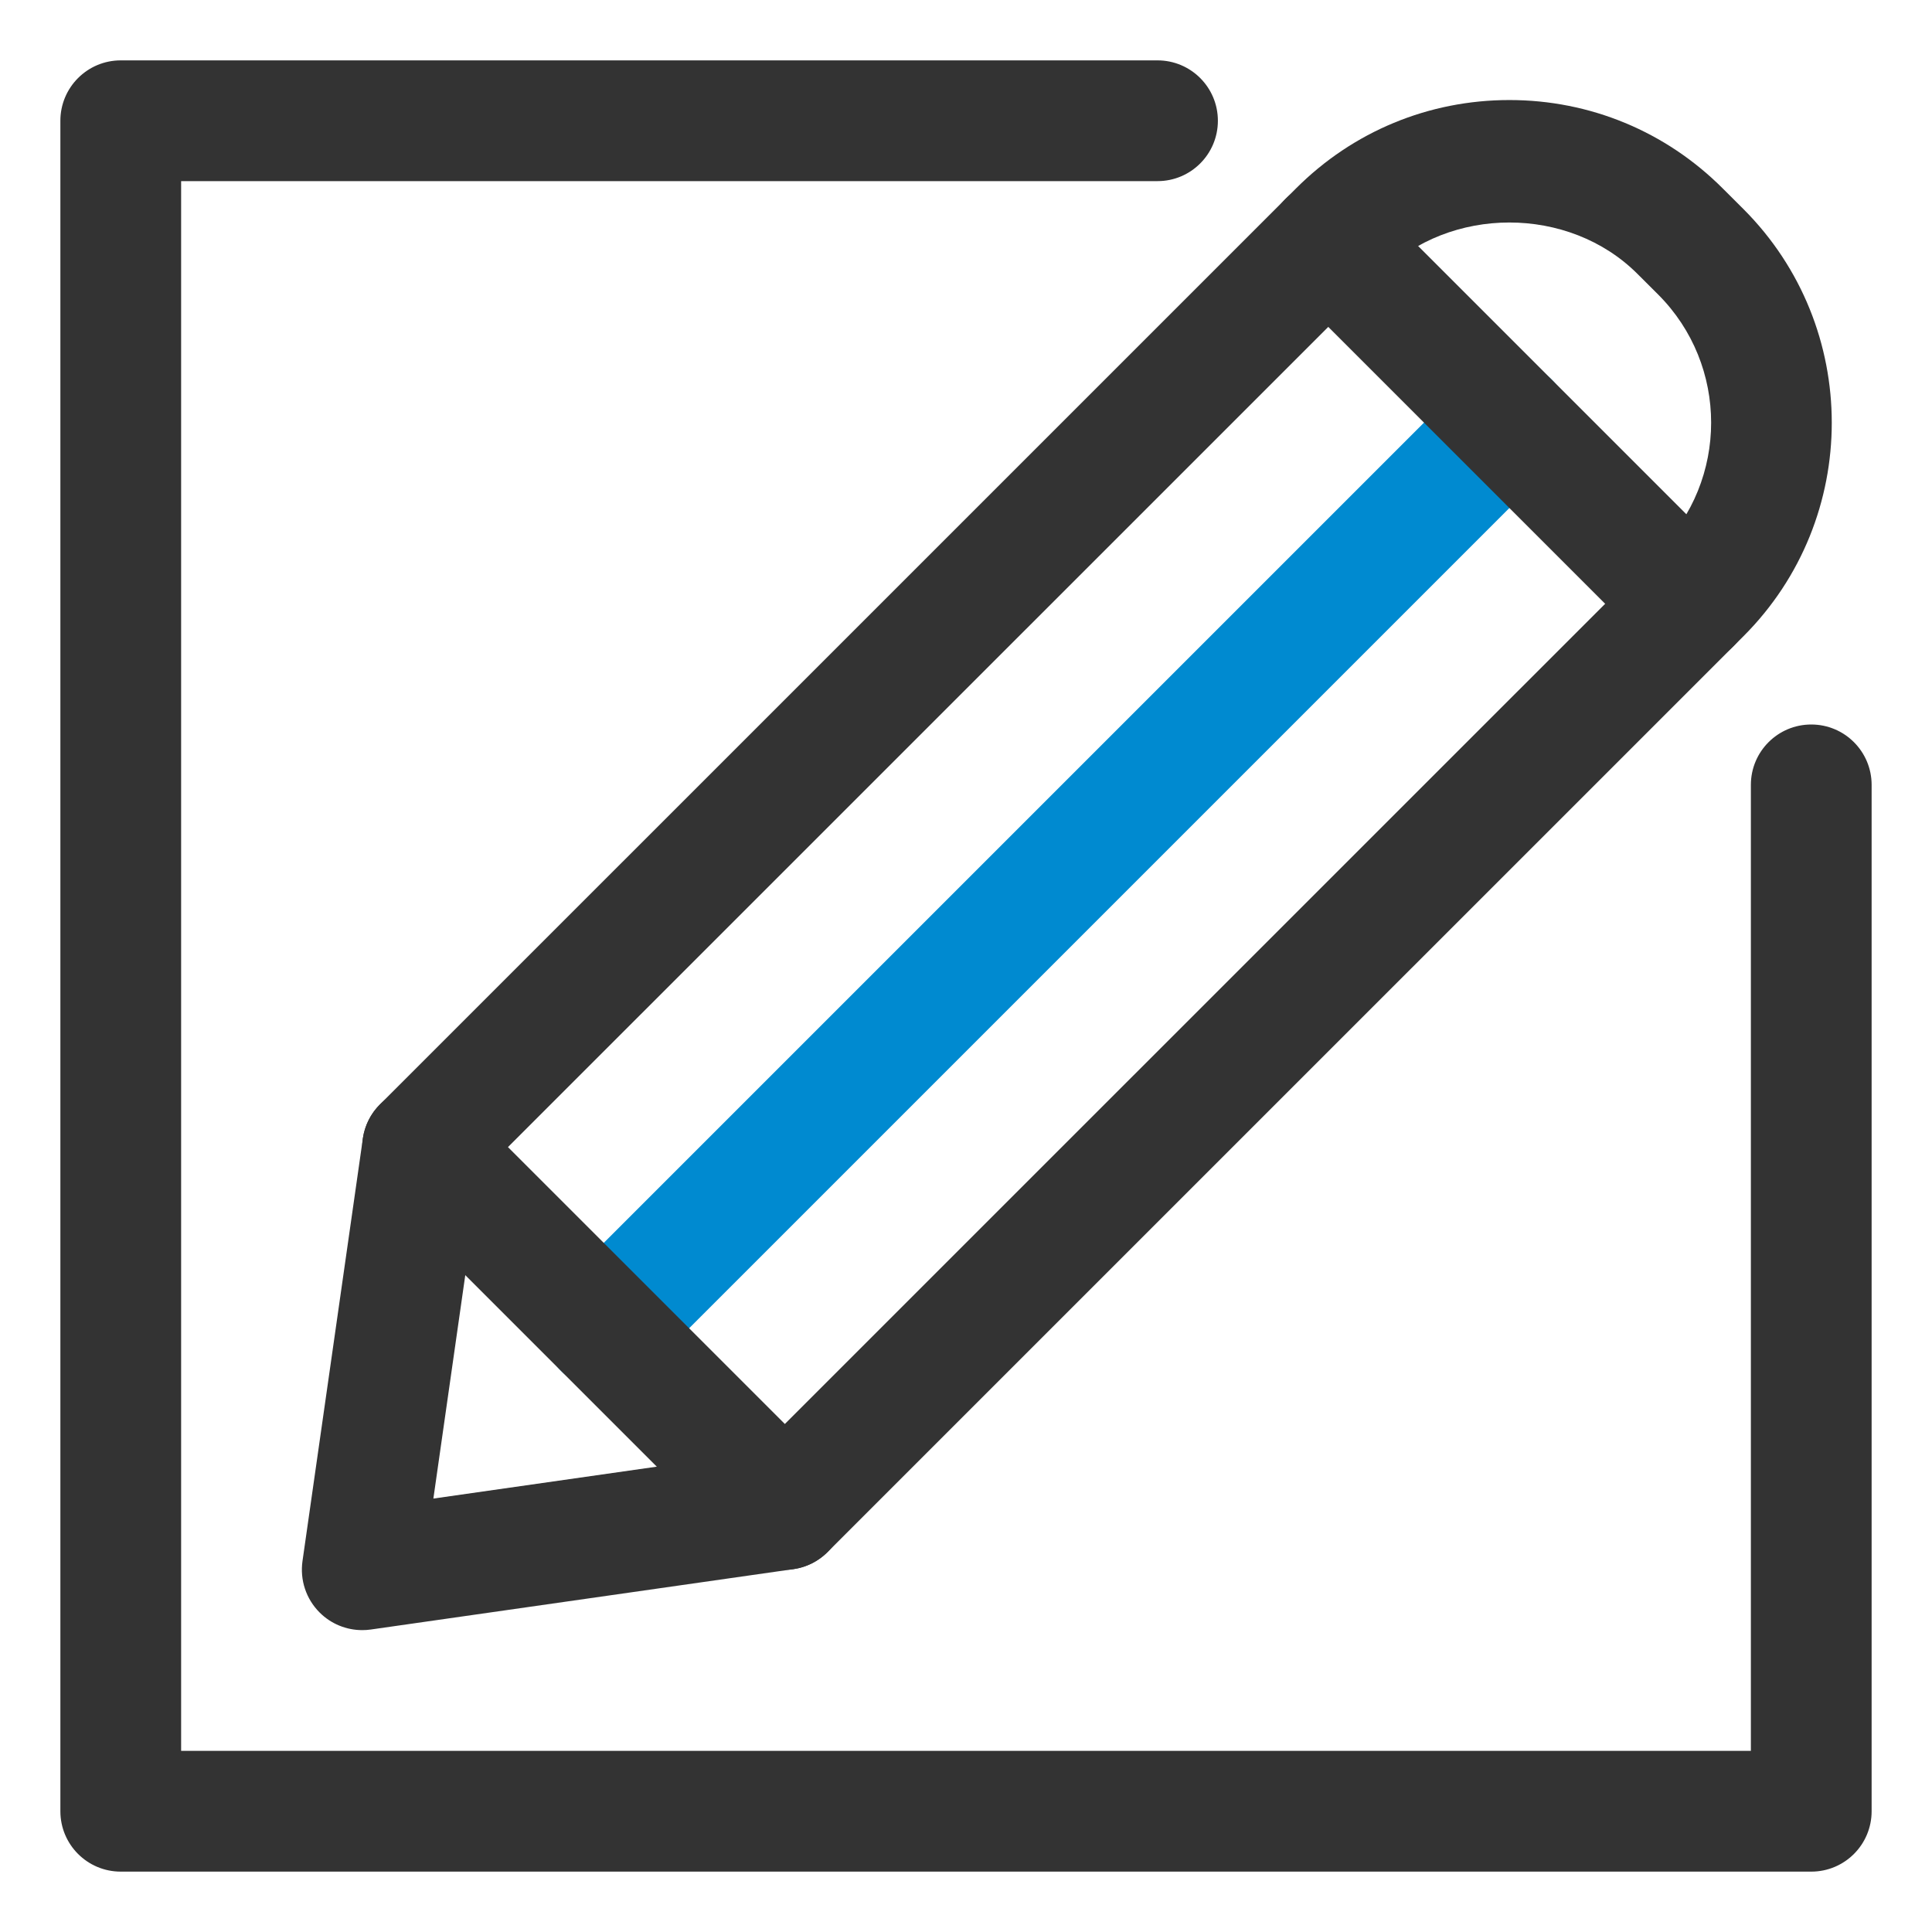 <?xml version="1.0" encoding="UTF-8"?> <svg xmlns="http://www.w3.org/2000/svg" xmlns:xlink="http://www.w3.org/1999/xlink" version="1.1" id="Layer_1" x="0px" y="0px" viewBox="0 0 32 32" style="enable-background:new 0 0 32 32;" xml:space="preserve"> <style type="text/css"> .st0{fill:#008AD0;} .st1{fill:#333333;} </style> <g> <path class="st0" d="M10,23c-0.256,0-0.512-0.098-0.707-0.293c-0.391-0.391-0.391-1.023,0-1.414l15-15 c0.391-0.391,1.023-0.391,1.414,0s0.391,1.023,0,1.414l-15,15C10.512,22.902,10.256,23,10,23z"></path> </g> <g> <path class="st1" d="M30,31H2c-0.553,0-1-0.448-1-1V2c0-0.552,0.447-1,1-1h17.172c0.553,0,1,0.448,1,1s-0.447,1-1,1H3v26h26V13 c0-0.552,0.447-1,1-1s1,0.448,1,1v17C31,30.552,30.553,31,30,31z"></path> </g> <g> <path class="st1" d="M6,27c-0.264,0-0.519-0.104-0.707-0.293C5.07,26.484,4.966,26.17,5.01,25.858l1-7 c0.031-0.214,0.13-0.413,0.283-0.565L21.465,3.122C22.409,2.177,23.664,1.657,25,1.657s2.592,0.521,3.535,1.465l0.343,0.342 c1.949,1.951,1.949,5.123,0.001,7.072L13.707,25.707c-0.153,0.153-0.352,0.252-0.565,0.283l-7,1C6.094,26.997,6.047,27,6,27z M7.942,19.471l-0.764,5.35l5.35-0.764L27.465,9.122c1.169-1.17,1.169-3.073,0-4.243l-0.343-0.342 c-1.135-1.136-3.11-1.135-4.243-0.001l0,0L7.942,19.471z M22.172,3.829h0.01H22.172z"></path> </g> <g> <path class="st1" d="M13,26c-0.256,0-0.512-0.098-0.707-0.293l-6-6c-0.391-0.391-0.391-1.023,0-1.414s1.023-0.391,1.414,0l6,6 c0.391,0.391,0.391,1.023,0,1.414C13.512,25.902,13.256,26,13,26z"></path> </g> <g> <path class="st1" d="M28,11c-0.256,0-0.512-0.098-0.707-0.293l-6-6c-0.391-0.391-0.391-1.023,0-1.414s1.023-0.391,1.414,0l6,6 c0.391,0.391,0.391,1.023,0,1.414C28.512,10.902,28.256,11,28,11z"></path> </g> </svg> 